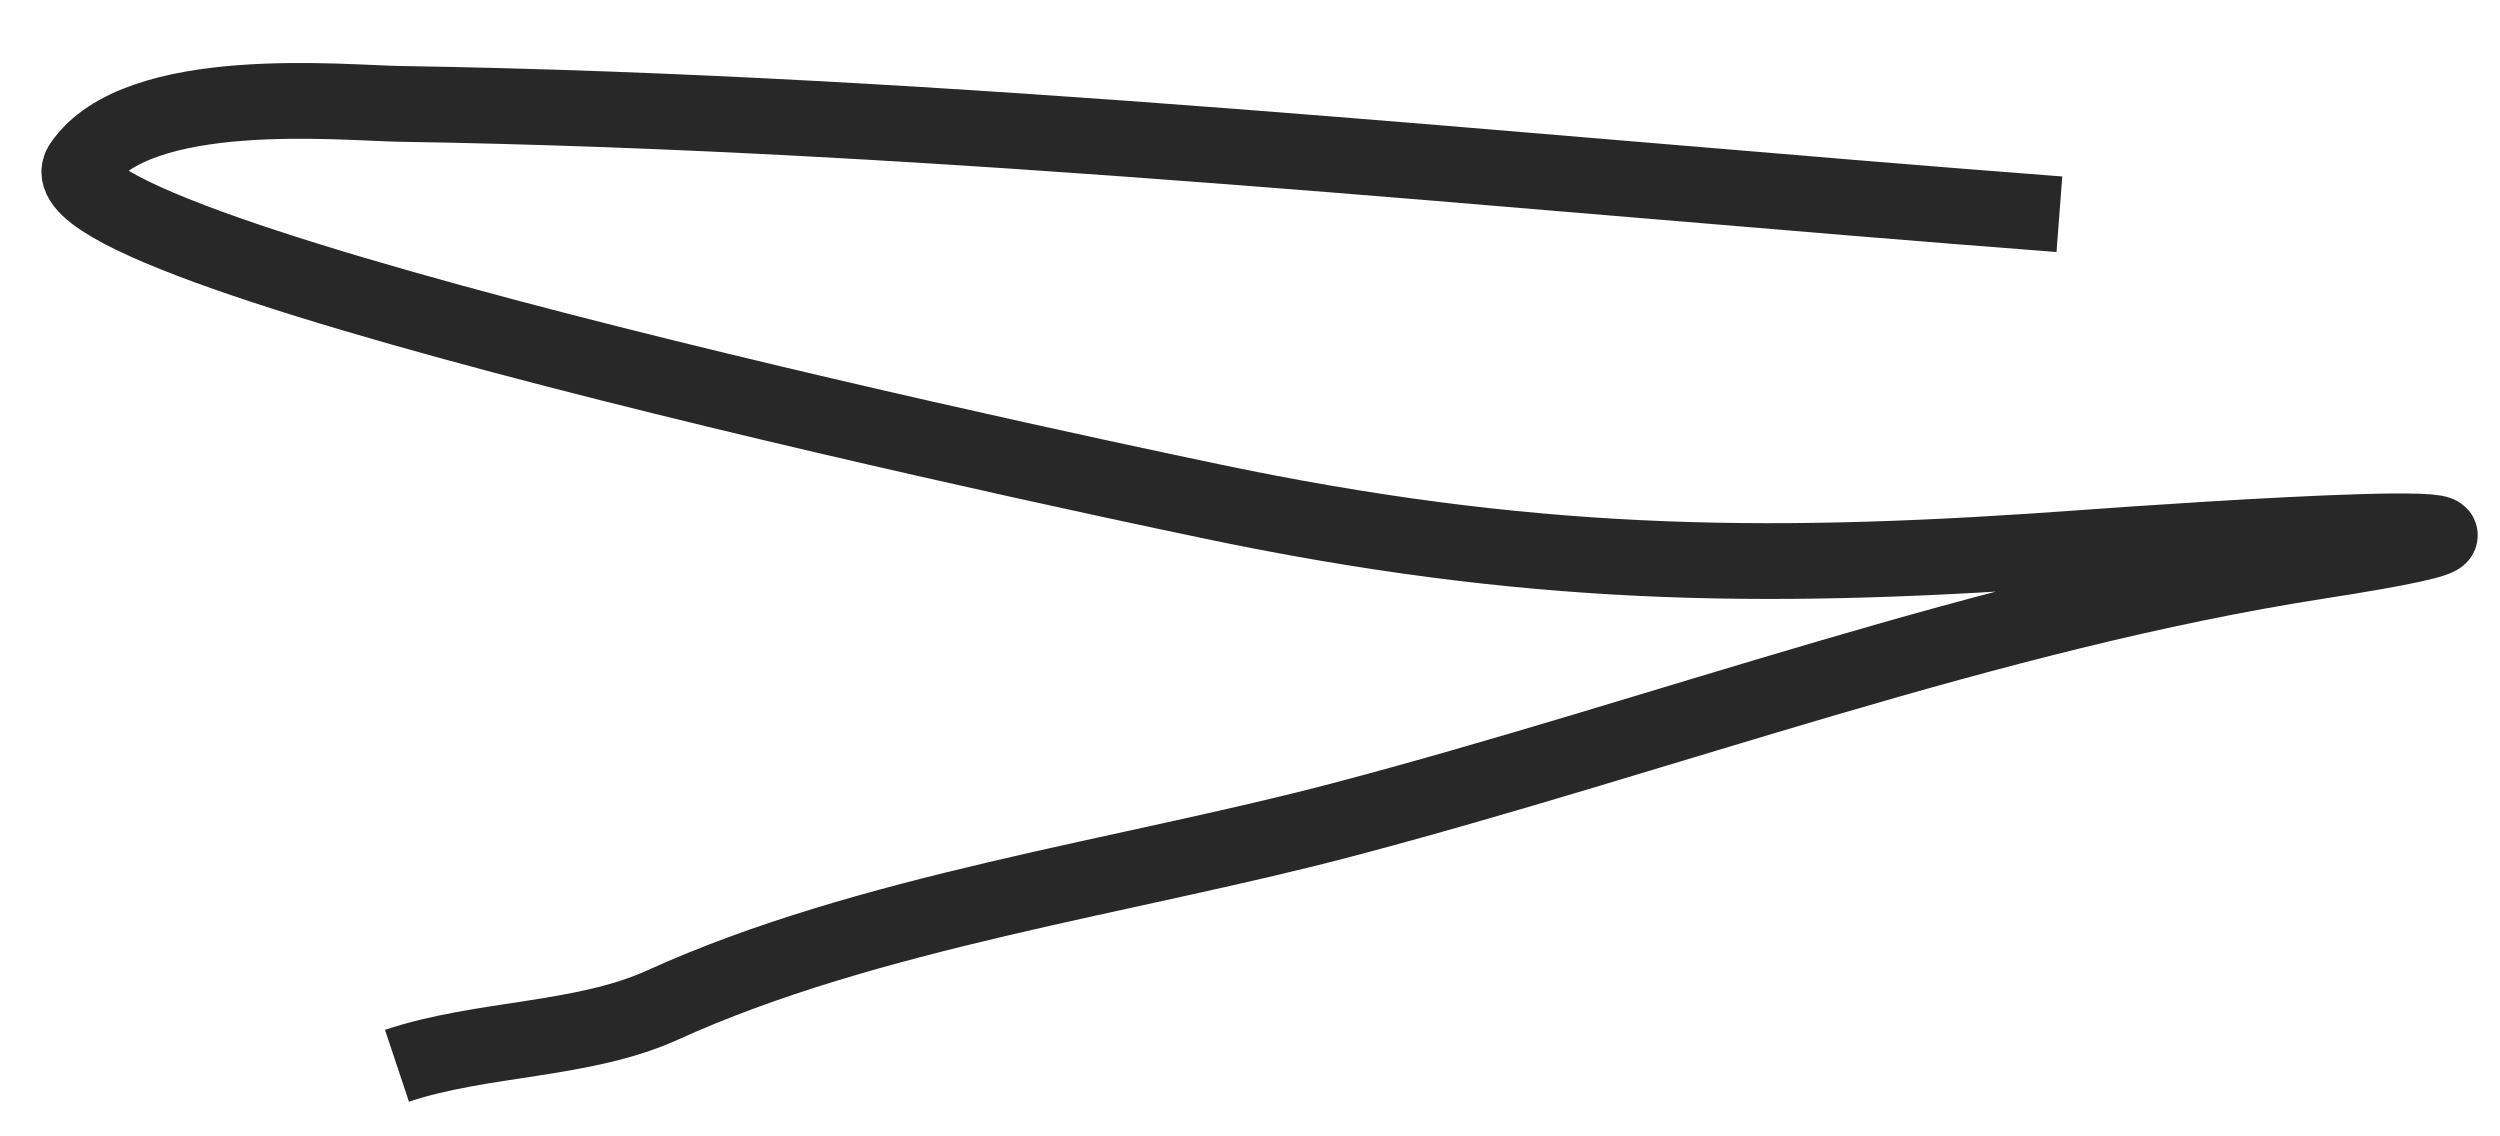 <?xml version="1.0" encoding="UTF-8"?> <svg xmlns="http://www.w3.org/2000/svg" width="33" height="15" viewBox="0 0 33 15" fill="none"> <path d="M27.184 2.828C19.906 2.272 12.576 1.485 5.27 1.371C4.524 1.359 1.818 1.085 1.077 2.174C0.282 3.344 15.348 6.49 16.361 6.694C20.461 7.516 23.518 7.524 27.541 7.229C28.614 7.15 35.178 6.696 30.604 7.407C26.255 8.084 21.948 9.709 17.699 10.827C14.865 11.572 11.448 12.038 8.749 13.265C7.692 13.745 6.367 13.692 5.24 14.068" stroke="#282828"></path> </svg> 